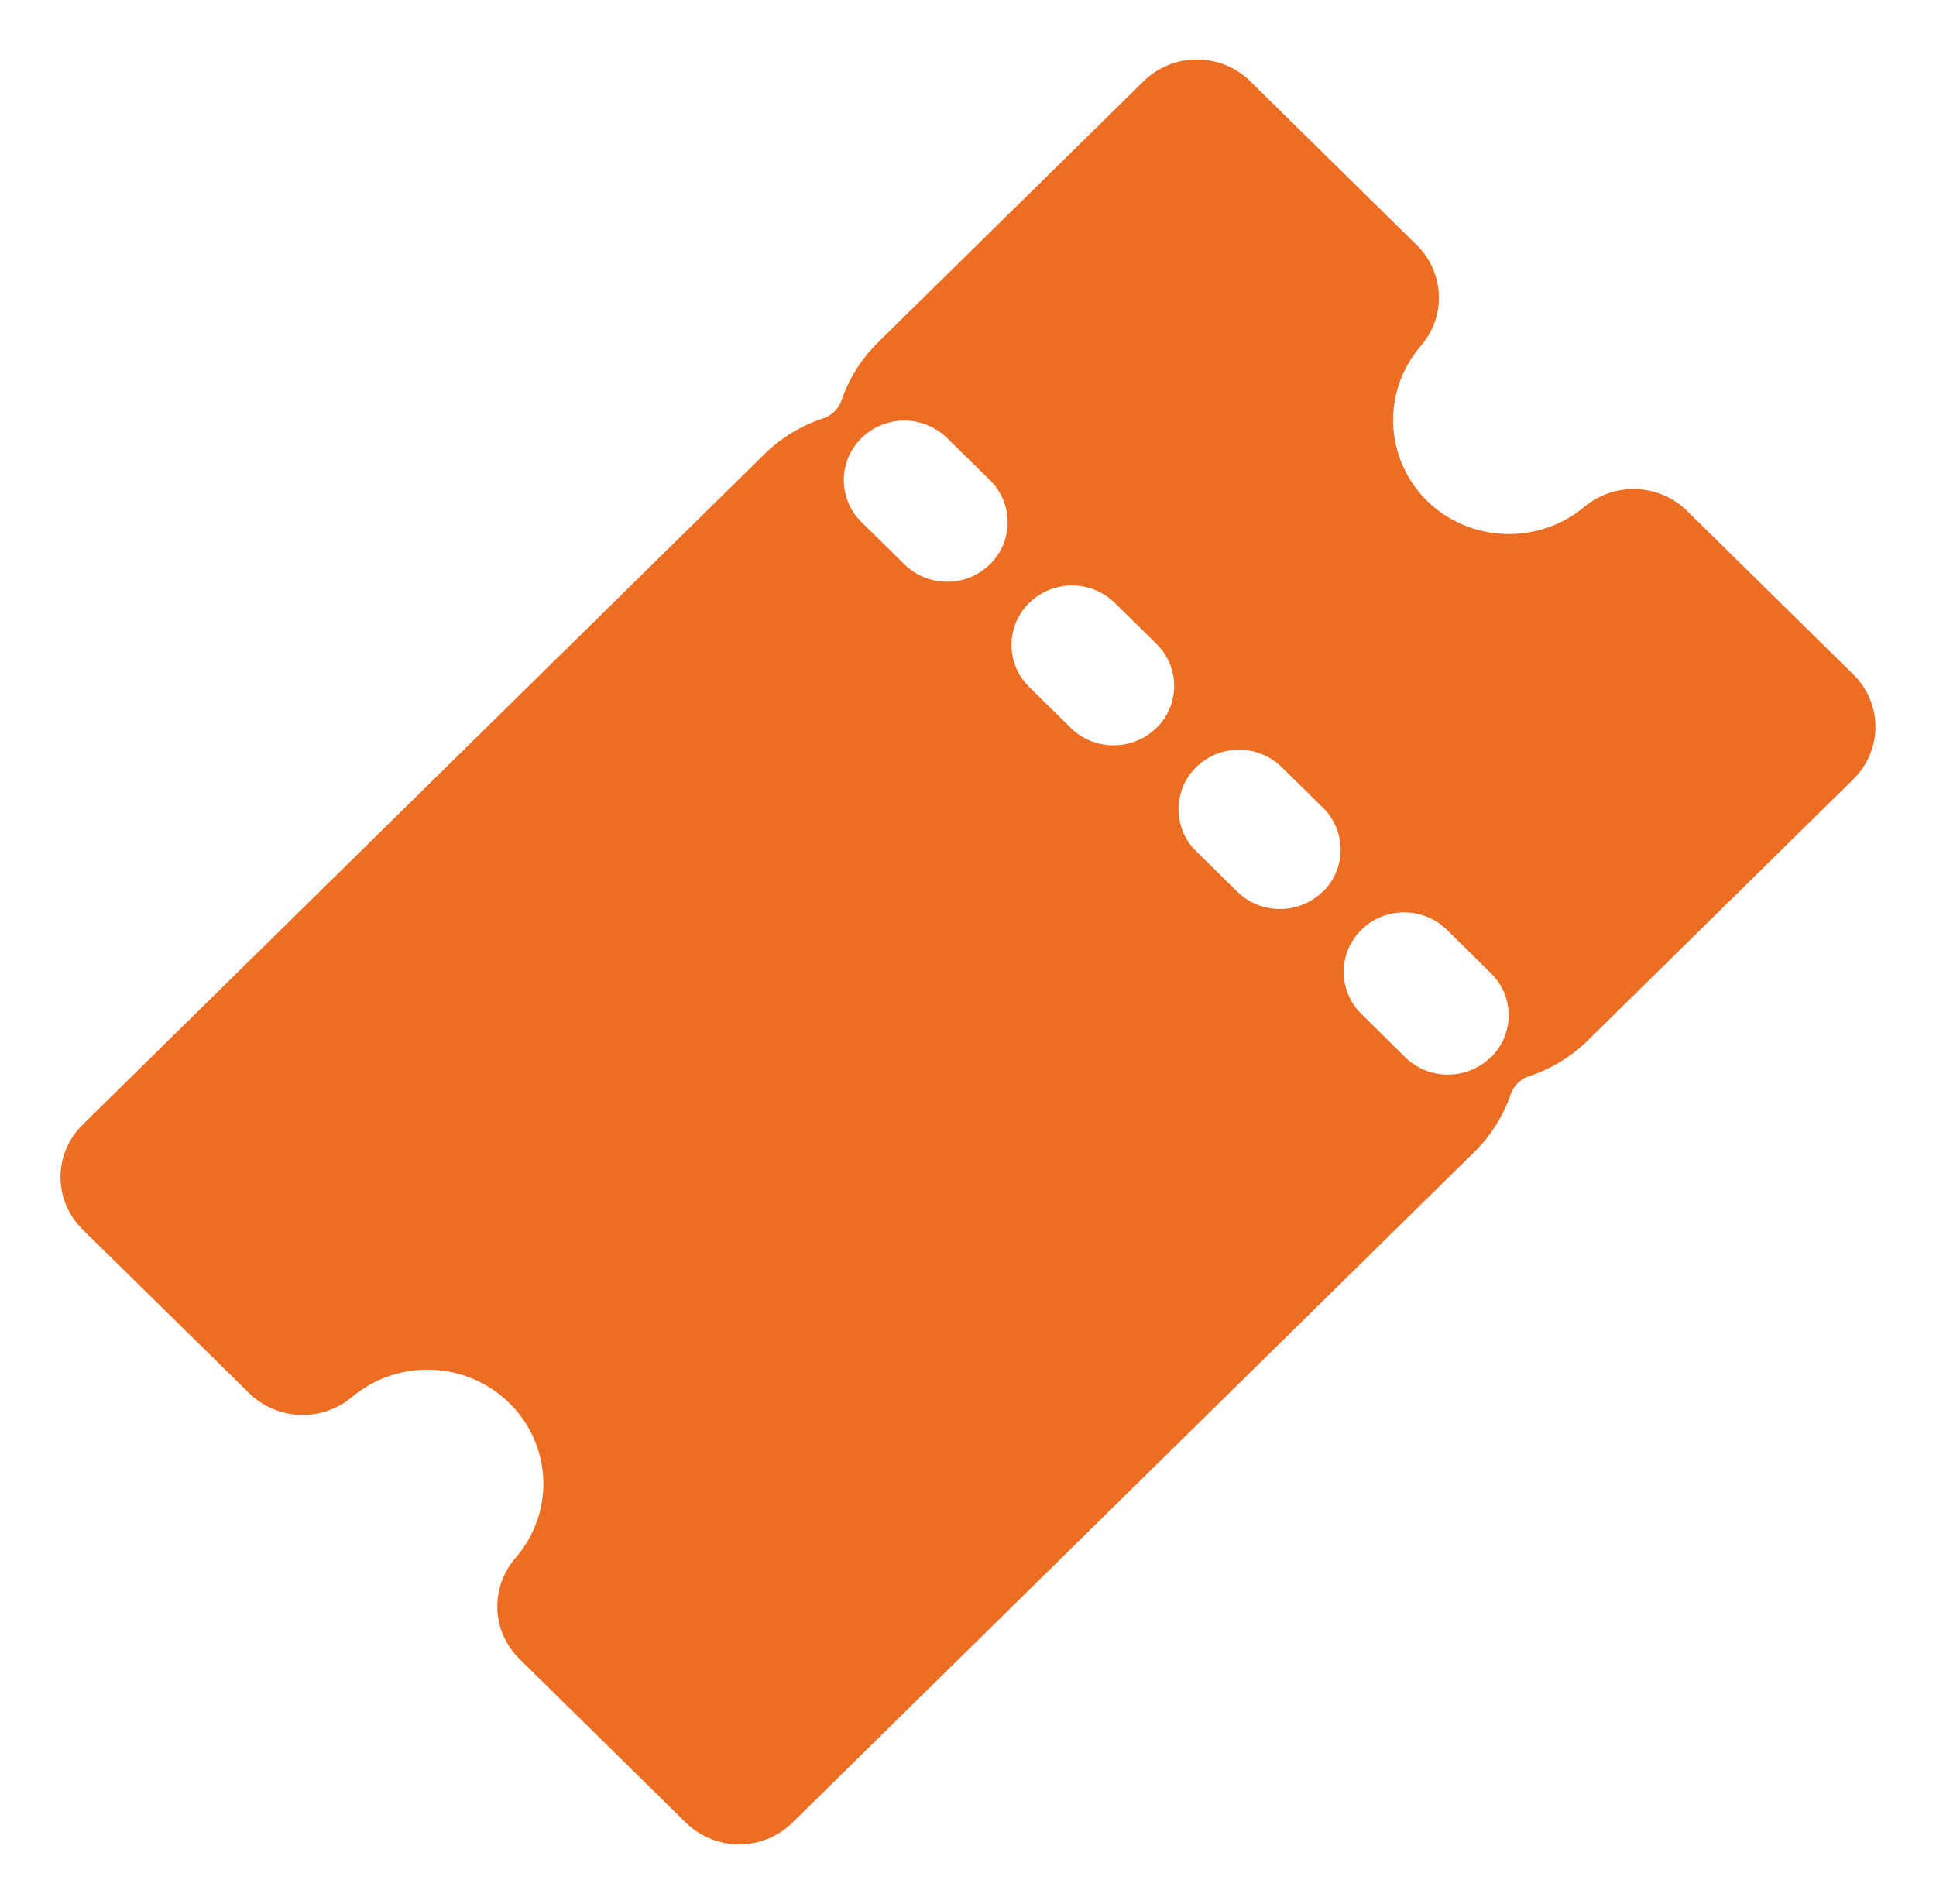 <svg width="61" height="60" viewBox="0 0 61 60" fill="none" xmlns="http://www.w3.org/2000/svg">
<path d="M58.4 21.258L53.143 16.086C52.718 15.675 52.153 15.434 51.557 15.412C50.962 15.391 50.38 15.589 49.926 15.969C49.225 16.556 48.326 16.862 47.406 16.827C46.486 16.793 45.613 16.419 44.96 15.781C44.312 15.139 43.933 14.281 43.897 13.376C43.862 12.472 44.173 11.588 44.77 10.898C45.155 10.452 45.357 9.879 45.335 9.293C45.313 8.708 45.069 8.151 44.65 7.734L39.388 2.557C38.943 2.12 38.34 1.875 37.712 1.875C37.084 1.875 36.481 2.12 36.036 2.557L27.655 10.8C27.138 11.311 26.747 11.932 26.515 12.616C26.47 12.748 26.394 12.867 26.294 12.965C26.194 13.063 26.073 13.138 25.939 13.182C25.244 13.411 24.612 13.795 24.093 14.305L2.6 35.446C2.156 35.883 1.906 36.476 1.906 37.094C1.906 37.712 2.156 38.304 2.6 38.742L7.863 43.913C8.287 44.325 8.853 44.565 9.449 44.587C10.044 44.609 10.626 44.41 11.08 44.031C11.779 43.439 12.68 43.129 13.602 43.163C14.523 43.197 15.398 43.573 16.05 44.214C16.702 44.856 17.084 45.716 17.118 46.622C17.153 47.529 16.838 48.415 16.236 49.102C15.851 49.549 15.649 50.122 15.671 50.707C15.693 51.293 15.937 51.849 16.356 52.267L21.613 57.438C22.058 57.875 22.661 58.12 23.289 58.12C23.917 58.12 24.52 57.875 24.965 57.438L46.458 36.297C46.976 35.787 47.366 35.166 47.599 34.482C47.644 34.35 47.72 34.23 47.82 34.132C47.92 34.034 48.042 33.959 48.176 33.915C48.871 33.686 49.502 33.303 50.021 32.794L58.402 24.549C58.844 24.112 59.092 23.52 59.092 22.903C59.092 22.286 58.843 21.695 58.4 21.258ZM31.192 17.783C31.015 17.957 30.805 18.095 30.574 18.189C30.342 18.284 30.095 18.332 29.844 18.332C29.594 18.332 29.346 18.284 29.114 18.189C28.883 18.095 28.673 17.957 28.496 17.783L27.125 16.434C26.776 16.081 26.583 15.607 26.586 15.114C26.59 14.621 26.791 14.15 27.145 13.802C27.499 13.454 27.978 13.257 28.479 13.253C28.98 13.25 29.462 13.44 29.821 13.783L31.192 15.131C31.369 15.305 31.51 15.512 31.605 15.739C31.701 15.967 31.751 16.211 31.751 16.457C31.751 16.703 31.701 16.947 31.605 17.175C31.51 17.402 31.369 17.609 31.192 17.783ZM36.434 22.939C36.077 23.291 35.592 23.488 35.087 23.488C34.582 23.488 34.097 23.291 33.739 22.939L32.429 21.65C32.071 21.299 31.87 20.822 31.87 20.324C31.87 19.827 32.071 19.35 32.429 18.998C32.786 18.646 33.271 18.449 33.777 18.449C34.283 18.449 34.767 18.646 35.125 18.998L36.436 20.287C36.613 20.461 36.754 20.668 36.85 20.896C36.947 21.124 36.996 21.368 36.996 21.615C36.997 21.861 36.947 22.106 36.851 22.334C36.755 22.561 36.614 22.768 36.437 22.943L36.434 22.939ZM41.677 28.096C41.5 28.27 41.289 28.408 41.058 28.502C40.827 28.596 40.579 28.645 40.328 28.645C40.078 28.645 39.83 28.596 39.599 28.502C39.368 28.408 39.157 28.27 38.98 28.096L37.67 26.806C37.321 26.453 37.128 25.979 37.132 25.486C37.135 24.994 37.336 24.523 37.69 24.174C38.044 23.826 38.523 23.629 39.024 23.625C39.525 23.622 40.007 23.812 40.366 24.156L41.677 25.445C41.855 25.619 41.996 25.825 42.093 26.053C42.19 26.281 42.24 26.525 42.24 26.772C42.241 27.019 42.192 27.263 42.096 27.491C42.001 27.719 41.86 27.927 41.682 28.101L41.677 28.096ZM46.97 33.315C46.793 33.489 46.583 33.627 46.352 33.722C46.12 33.816 45.872 33.864 45.622 33.864C45.372 33.864 45.124 33.816 44.892 33.722C44.661 33.627 44.451 33.489 44.274 33.315L42.911 31.967C42.73 31.794 42.586 31.587 42.488 31.358C42.389 31.129 42.337 30.883 42.336 30.635C42.335 30.386 42.384 30.14 42.481 29.91C42.577 29.68 42.719 29.472 42.898 29.297C43.077 29.121 43.29 28.983 43.524 28.889C43.758 28.795 44.008 28.748 44.261 28.751C44.514 28.753 44.763 28.805 44.995 28.903C45.227 29.001 45.437 29.144 45.613 29.322L46.977 30.669C47.154 30.843 47.294 31.05 47.39 31.277C47.486 31.505 47.535 31.749 47.535 31.995C47.535 32.241 47.486 32.485 47.39 32.713C47.294 32.94 47.153 33.147 46.976 33.321L46.97 33.315Z" fill="#ED6D23"/>
</svg>
